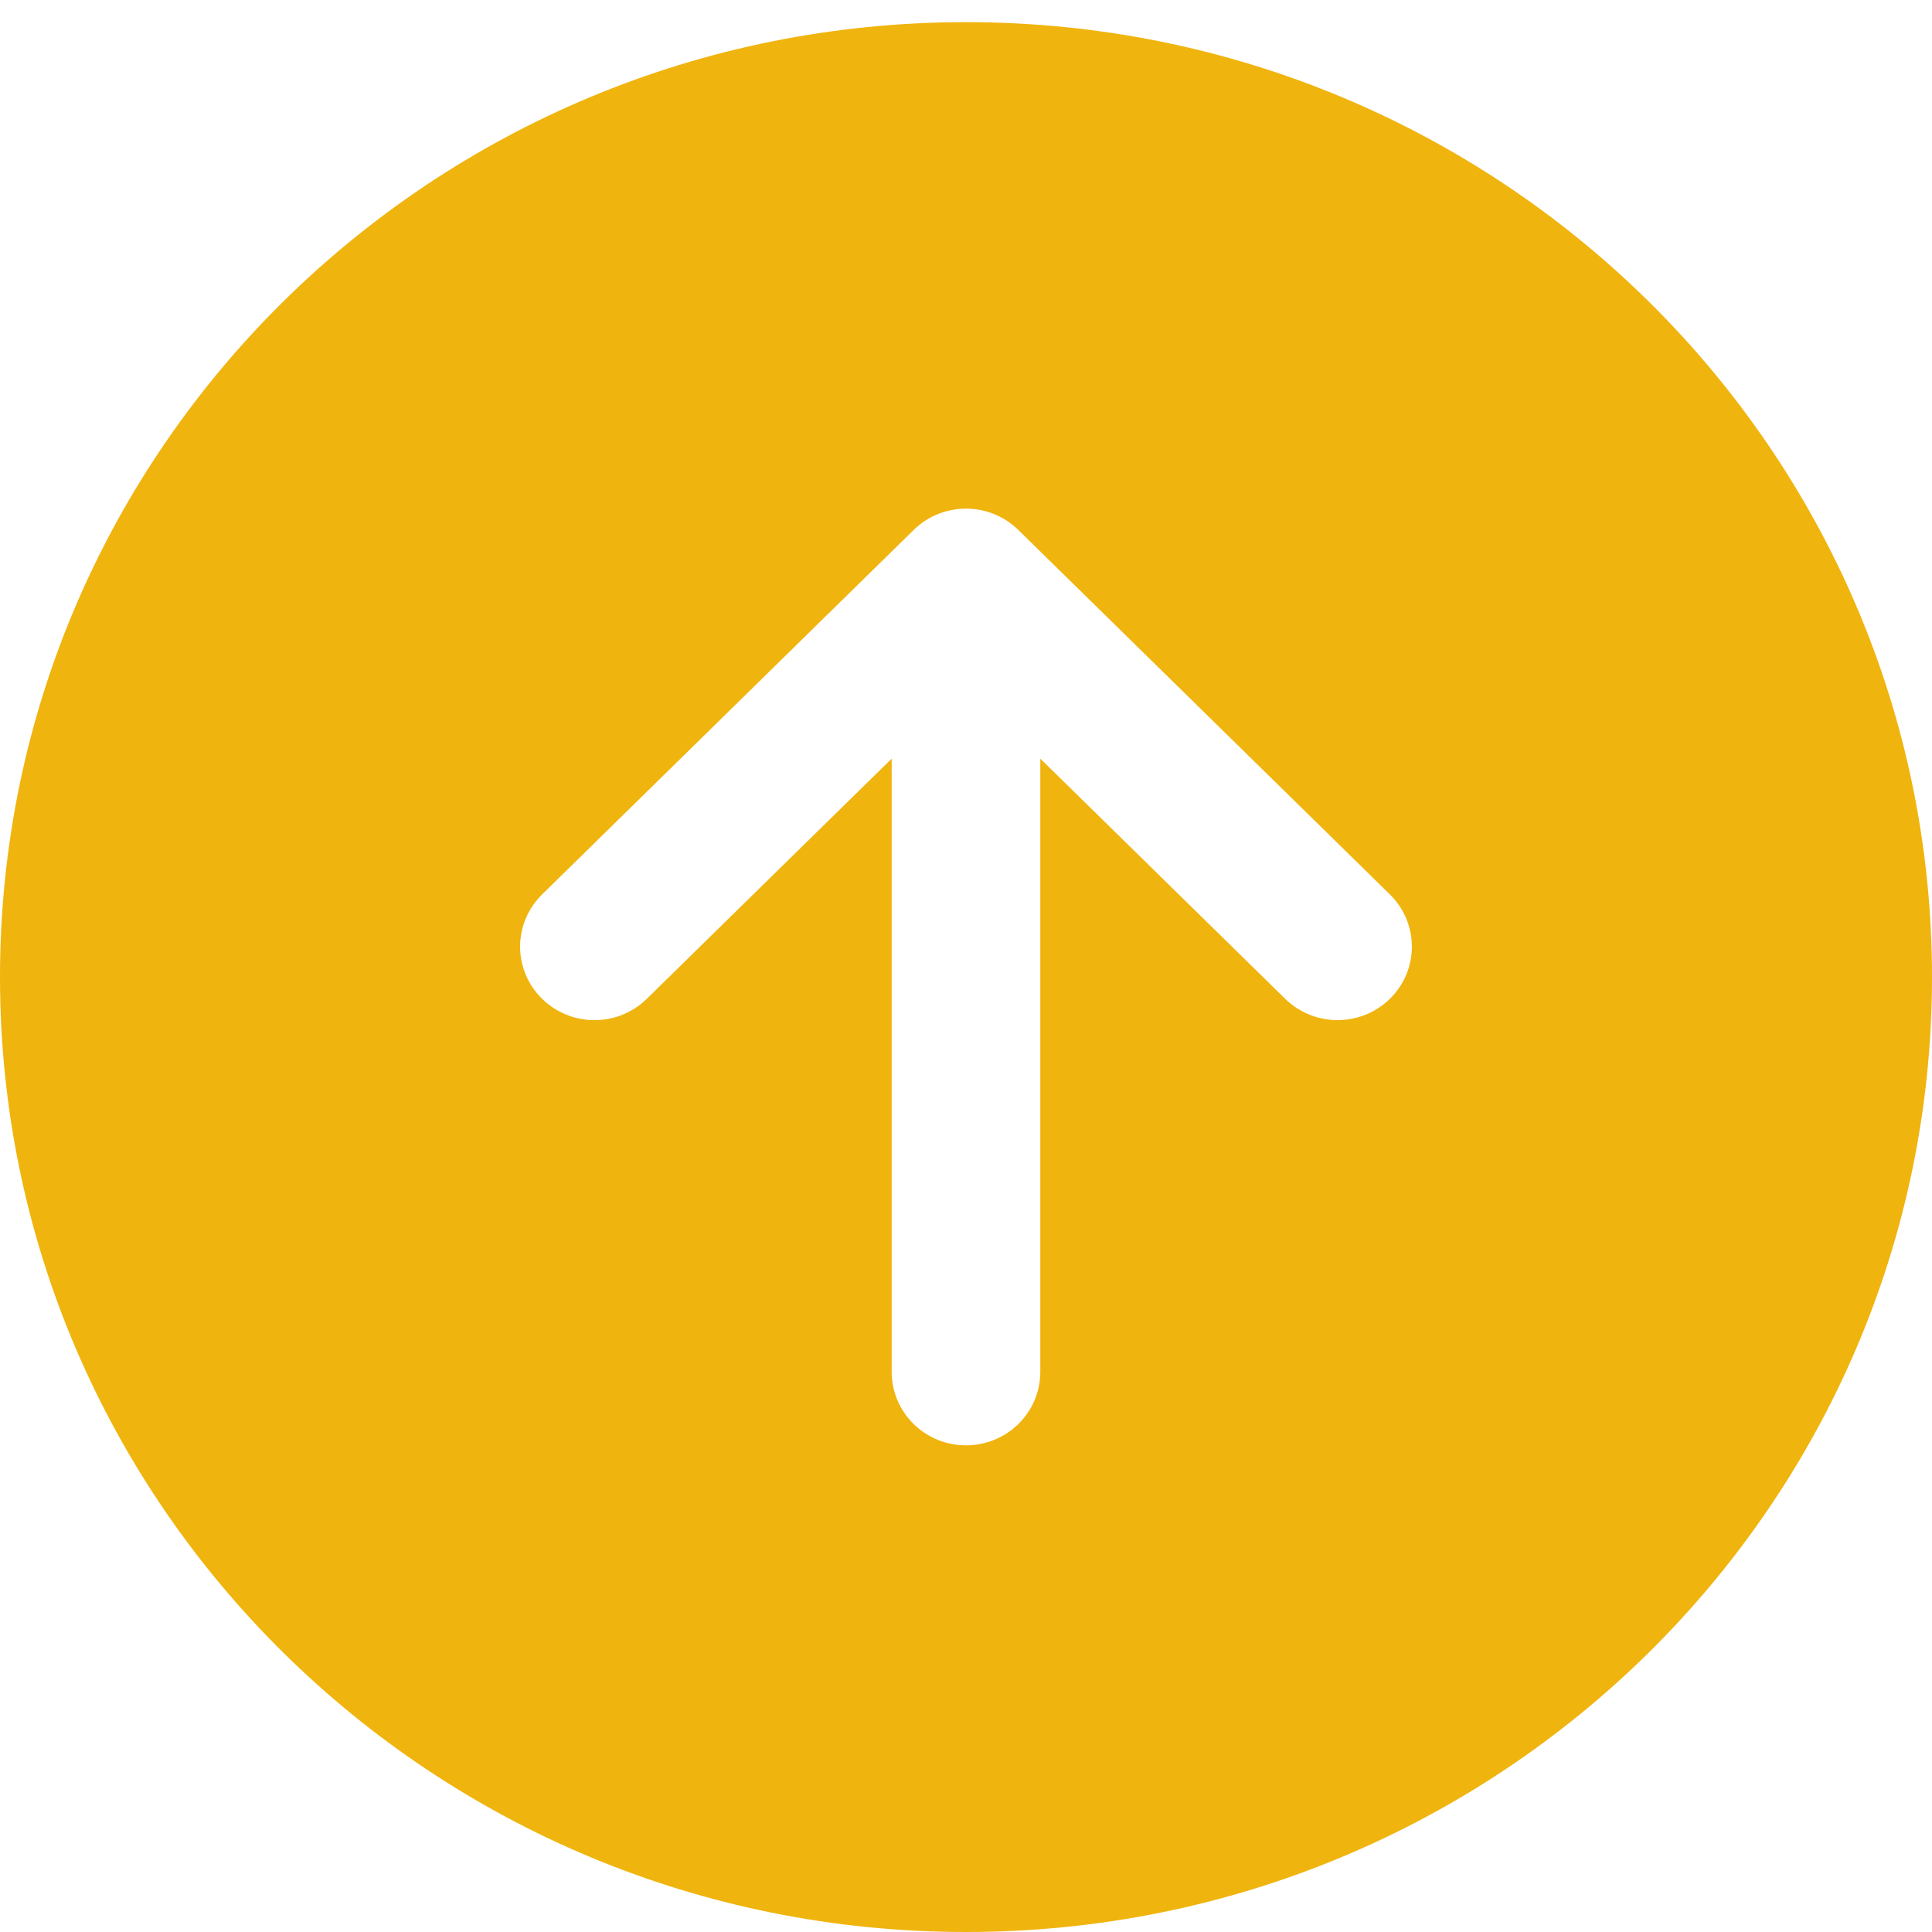 <svg width="82" height="82" viewBox="0 0 82 82" fill="none" xmlns="http://www.w3.org/2000/svg">
<path d="M41 0.94C63.643 0.94 82 19.087 82 41.47C82 63.853 63.643 82 41 82C18.357 82 0 63.853 0 41.47C0 19.087 18.357 0.94 41 0.94ZM22.991 42.376C23.283 42.667 23.63 42.898 24.012 43.056C24.394 43.214 24.804 43.296 25.218 43.298C25.633 43.3 26.043 43.221 26.426 43.065C26.81 42.91 27.158 42.682 27.452 42.393L37.846 32.199V58.227C37.846 59.054 38.178 59.847 38.77 60.432C39.361 61.017 40.163 61.345 41 61.345C41.837 61.345 42.639 61.017 43.23 60.432C43.822 59.847 44.154 59.054 44.154 58.227V32.199L54.548 42.393C55.142 42.976 55.946 43.301 56.783 43.297C57.62 43.294 58.421 42.962 59.01 42.374C59.6 41.786 59.928 40.991 59.925 40.164C59.921 39.337 59.585 38.545 58.991 37.962L43.221 22.493C42.631 21.913 41.832 21.588 41 21.588C40.168 21.588 39.369 21.913 38.779 22.493L23.009 37.962C22.715 38.251 22.48 38.594 22.32 38.972C22.16 39.35 22.076 39.755 22.074 40.166C22.073 40.575 22.153 40.982 22.31 41.361C22.468 41.74 22.699 42.085 22.991 42.376Z" fill="#F0B40E"/>
</svg>
